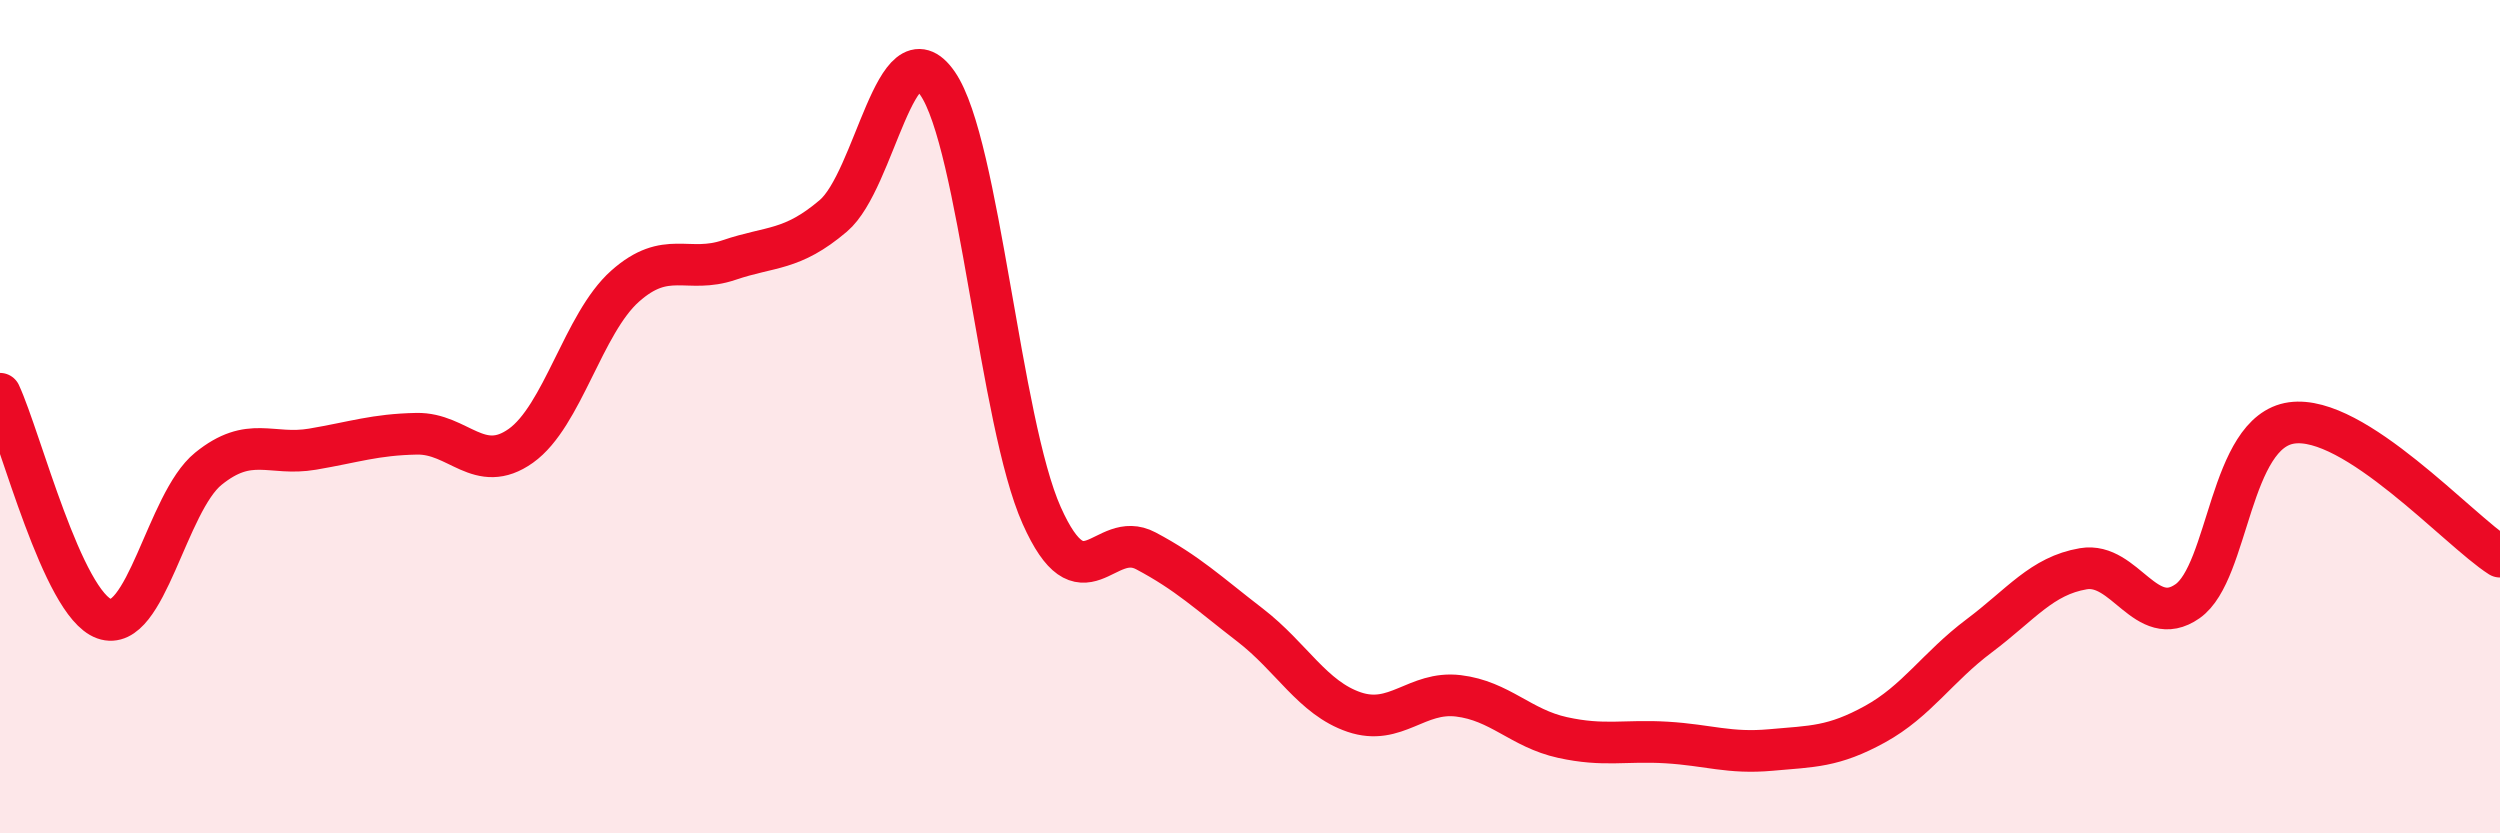 
    <svg width="60" height="20" viewBox="0 0 60 20" xmlns="http://www.w3.org/2000/svg">
      <path
        d="M 0,9.45 C 0.5,10.53 1.5,14.49 2.5,14.85 C 3.5,15.21 4,12.06 5,11.25 C 6,10.44 6.5,10.95 7.5,10.78 C 8.5,10.61 9,10.43 10,10.41 C 11,10.39 11.5,11.41 12.5,10.7 C 13.5,9.99 14,7.76 15,6.87 C 16,5.98 16.5,6.58 17.5,6.24 C 18.5,5.9 19,6.03 20,5.18 C 21,4.33 21.5,0.56 22.5,2 C 23.5,3.44 24,10.13 25,12.37 C 26,14.61 26.5,12.69 27.5,13.22 C 28.5,13.75 29,14.23 30,15 C 31,15.77 31.5,16.75 32.5,17.09 C 33.5,17.43 34,16.58 35,16.7 C 36,16.82 36.5,17.48 37.5,17.7 C 38.5,17.92 39,17.76 40,17.82 C 41,17.88 41.5,18.09 42.5,18 C 43.5,17.91 44,17.93 45,17.38 C 46,16.83 46.5,16.01 47.5,15.26 C 48.5,14.51 49,13.82 50,13.65 C 51,13.48 51.5,15.13 52.5,14.43 C 53.5,13.73 53.5,10.36 55,10.15 C 56.5,9.94 59,12.72 60,13.36L60 20L0 20Z"
        fill="#EB0A25"
        opacity="0.1"
        stroke-linecap="round"
        stroke-linejoin="round"
      />
      <path
        d="M 0,9.45 C 0.5,10.53 1.5,14.49 2.5,14.85 C 3.5,15.21 4,12.06 5,11.25 C 6,10.44 6.5,10.95 7.5,10.78 C 8.5,10.61 9,10.43 10,10.41 C 11,10.39 11.5,11.41 12.5,10.7 C 13.5,9.99 14,7.76 15,6.87 C 16,5.98 16.5,6.58 17.5,6.24 C 18.5,5.9 19,6.03 20,5.18 C 21,4.33 21.5,0.56 22.5,2 C 23.5,3.44 24,10.13 25,12.37 C 26,14.61 26.5,12.69 27.5,13.22 C 28.5,13.75 29,14.23 30,15 C 31,15.77 31.5,16.75 32.5,17.09 C 33.5,17.43 34,16.58 35,16.7 C 36,16.82 36.5,17.48 37.5,17.7 C 38.5,17.92 39,17.76 40,17.82 C 41,17.88 41.5,18.09 42.5,18 C 43.5,17.91 44,17.93 45,17.38 C 46,16.83 46.5,16.01 47.5,15.26 C 48.5,14.51 49,13.82 50,13.65 C 51,13.48 51.5,15.13 52.5,14.43 C 53.5,13.73 53.5,10.36 55,10.15 C 56.5,9.94 59,12.72 60,13.36"
        stroke="#EB0A25"
        stroke-width="1"
        fill="none"
        stroke-linecap="round"
        stroke-linejoin="round"
      />
    </svg>
  